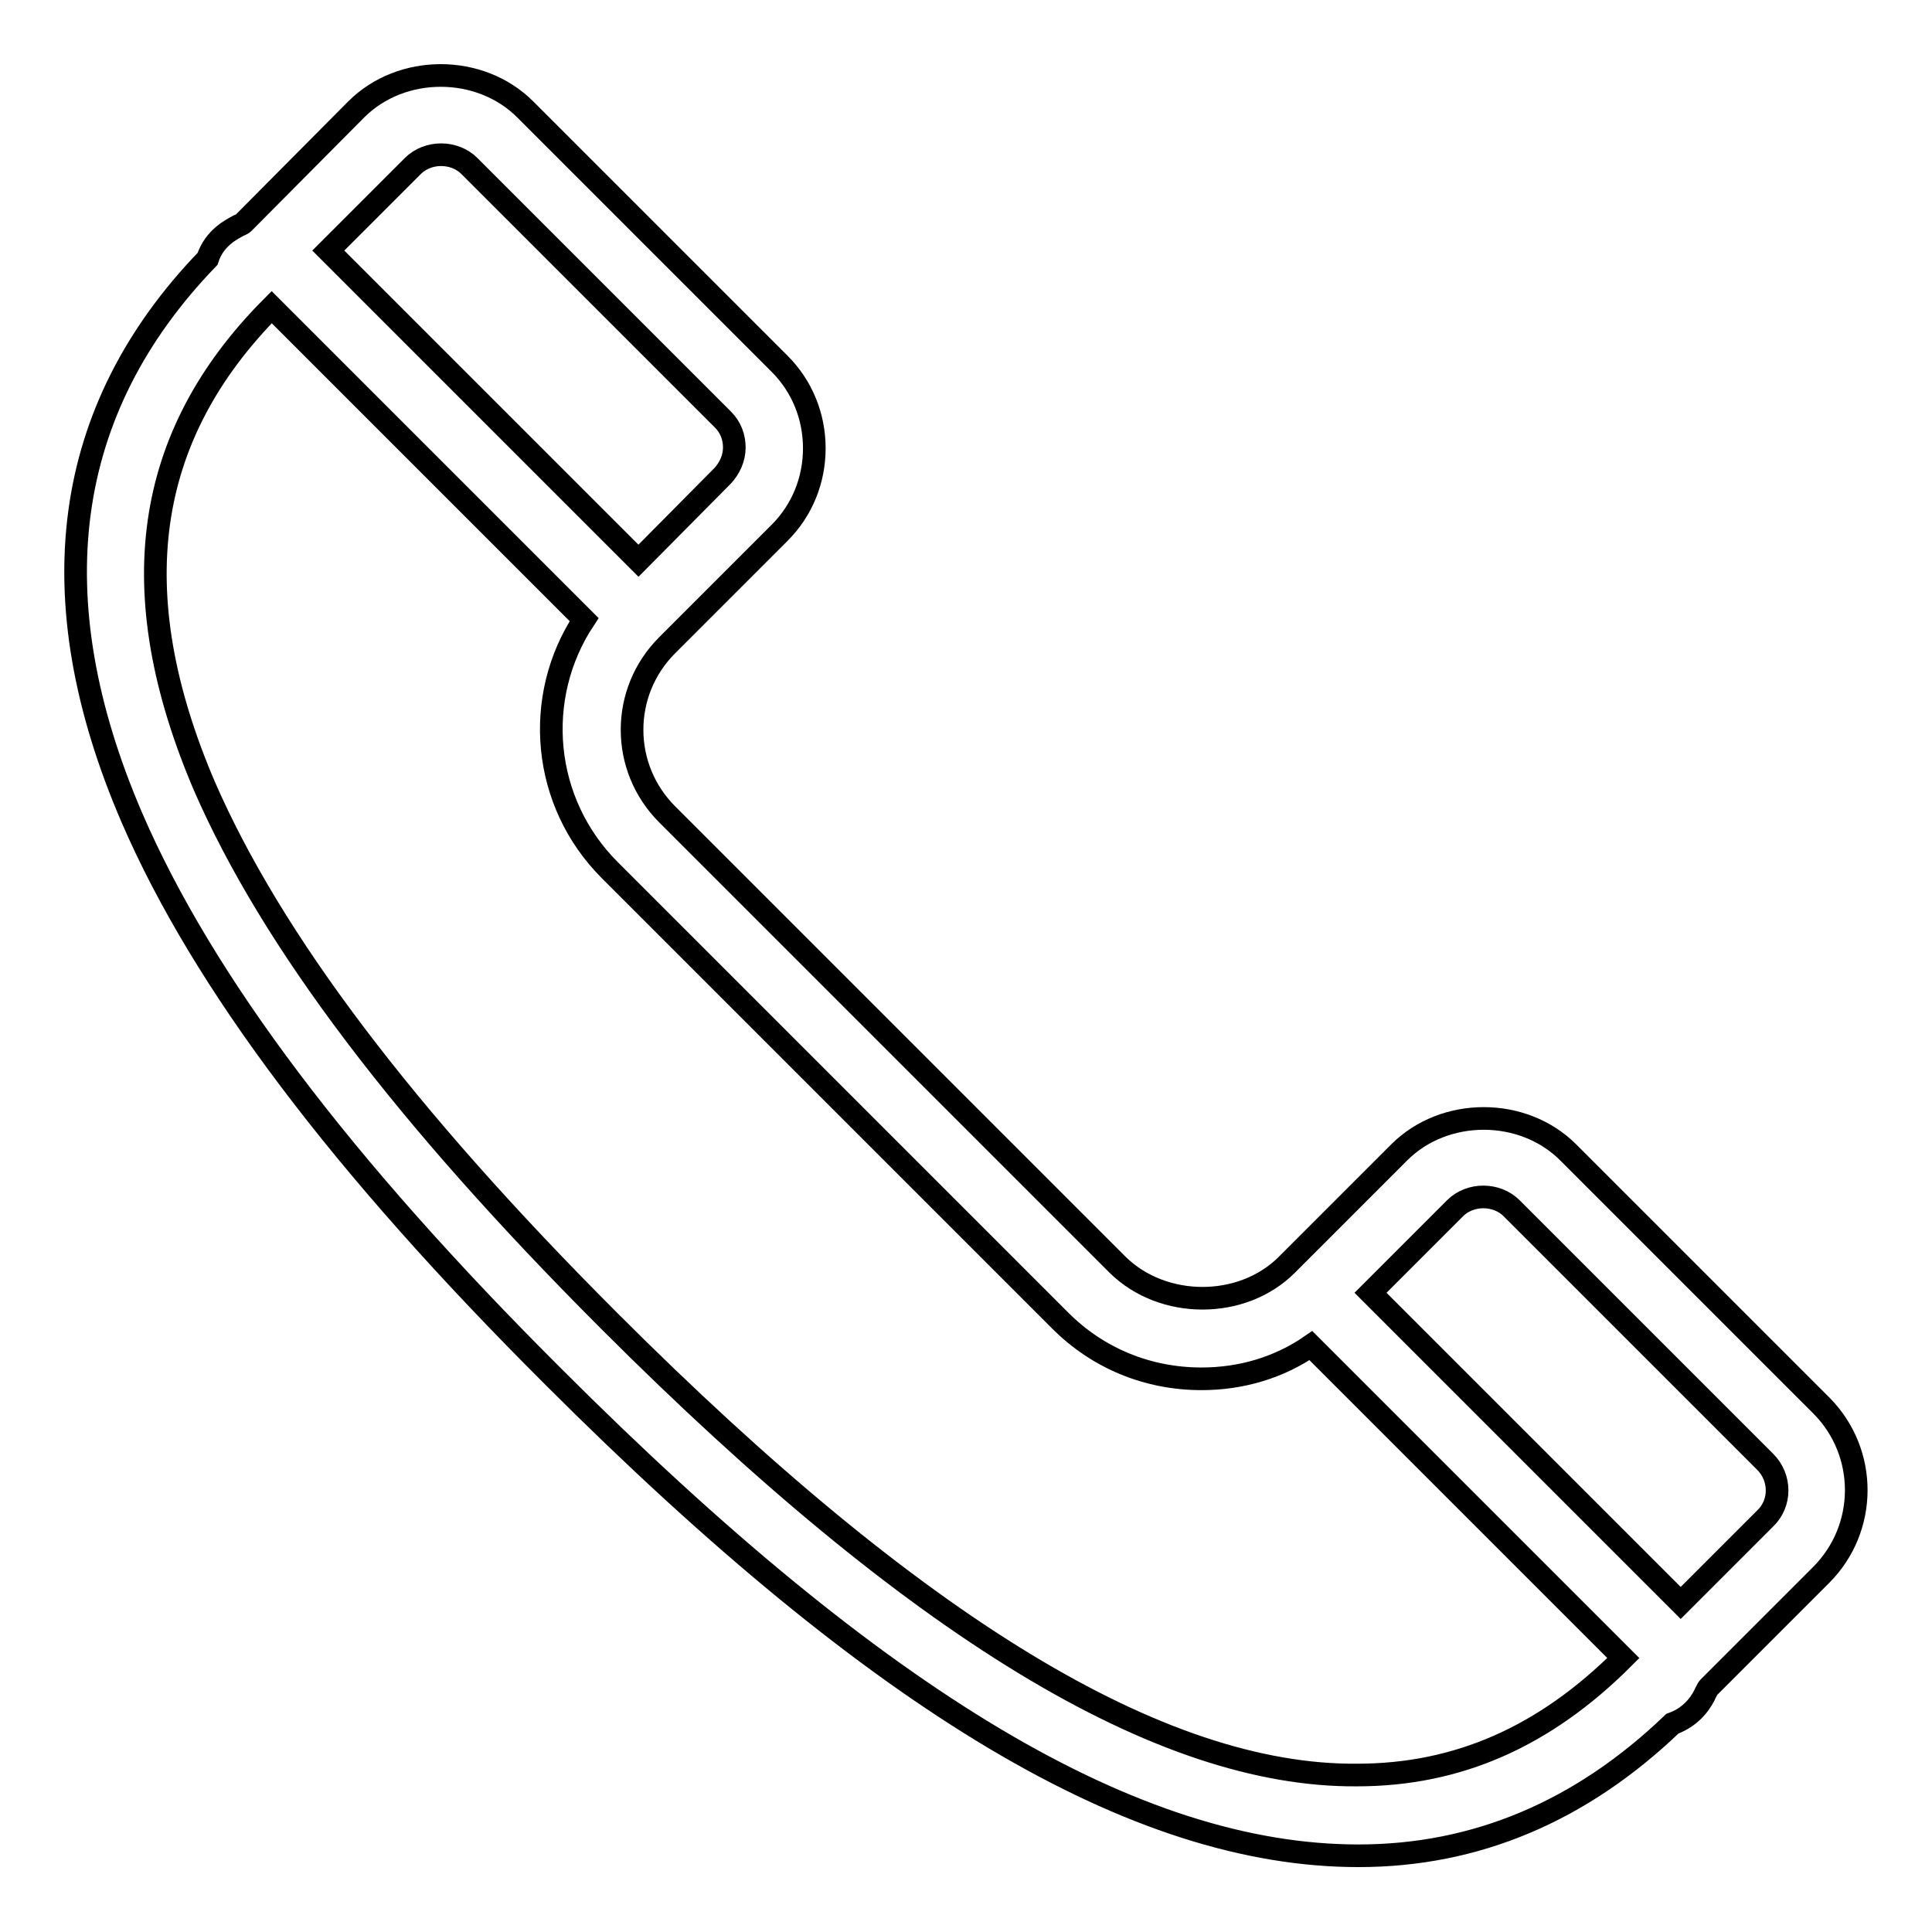 <?xml version="1.0" encoding="utf-8"?>
<!-- Svg Vector Icons : http://www.onlinewebfonts.com/icon -->
<!DOCTYPE svg PUBLIC "-//W3C//DTD SVG 1.1//EN" "http://www.w3.org/Graphics/SVG/1.1/DTD/svg11.dtd">
<svg version="1.1" xmlns="http://www.w3.org/2000/svg" xmlns:xlink="http://www.w3.org/1999/xlink" x="0px" y="0px" viewBox="0 0 256 256" enable-background="new 0 0 256 256" xml:space="preserve">
<g><g><path stroke-width="3" fill-opacity="0" stroke="#000000"  d="M241.4,186.3l-33.6-33.6c-6-6-16.4-6-22.4,0l-14.9,14.9c-5.9,5.9-16.4,5.9-22.4,0l-59.7-59.7c-6.2-6.2-6.2-16.2,0-22.4l14.9-14.9c3-3,4.6-7,4.6-11.2c0-4.2-1.6-8.2-4.6-11.2L69.6,14.5c-6-6-16.4-6-22.4,0L32.3,29.5c-0.1,0.1-0.2,0.2-0.7,0.4c-0.9,0.5-3.2,1.6-4.1,4.4c-19.3,20-22.6,44.9-10,74.1c9.4,21.7,27.6,45.9,55.9,74.1c43.2,43.2,77.1,63.4,106.6,63.4c15.6,0,29.5-5.9,41.6-17.5c2.8-1,4-3.2,4.4-4.1c0.2-0.4,0.3-0.6,0.4-0.7l14.9-14.9C247.5,202.5,247.5,192.5,241.4,186.3z M54.7,22c2-2,5.5-2,7.5,0l33.6,33.6c1,1,1.5,2.3,1.5,3.7c0,1.4-0.6,2.7-1.5,3.7L84.6,74.3L43.5,33.2L54.7,22z M80.8,175.1c-27.3-27.3-44.8-50.5-53.7-70.9C16.1,78.5,19,57.8,36,40.7l0,0l41.4,41.4c-6.8,10.3-5.6,24.2,3.4,33.2l59.7,59.7c5,5,11.6,7.7,18.7,7.7c5.3,0,10.3-1.5,14.5-4.4l41.4,41.4c-10.4,10.4-21.9,15.5-35.3,15.5C153.8,235.4,121.4,215.7,80.8,175.1z M233.9,201.2l-11.2,11.2l-41.1-41.1l11.2-11.2c2-2,5.5-2,7.5,0l33.6,33.6C236,195.8,236,199.2,233.9,201.2z"/></g></g>
</svg>